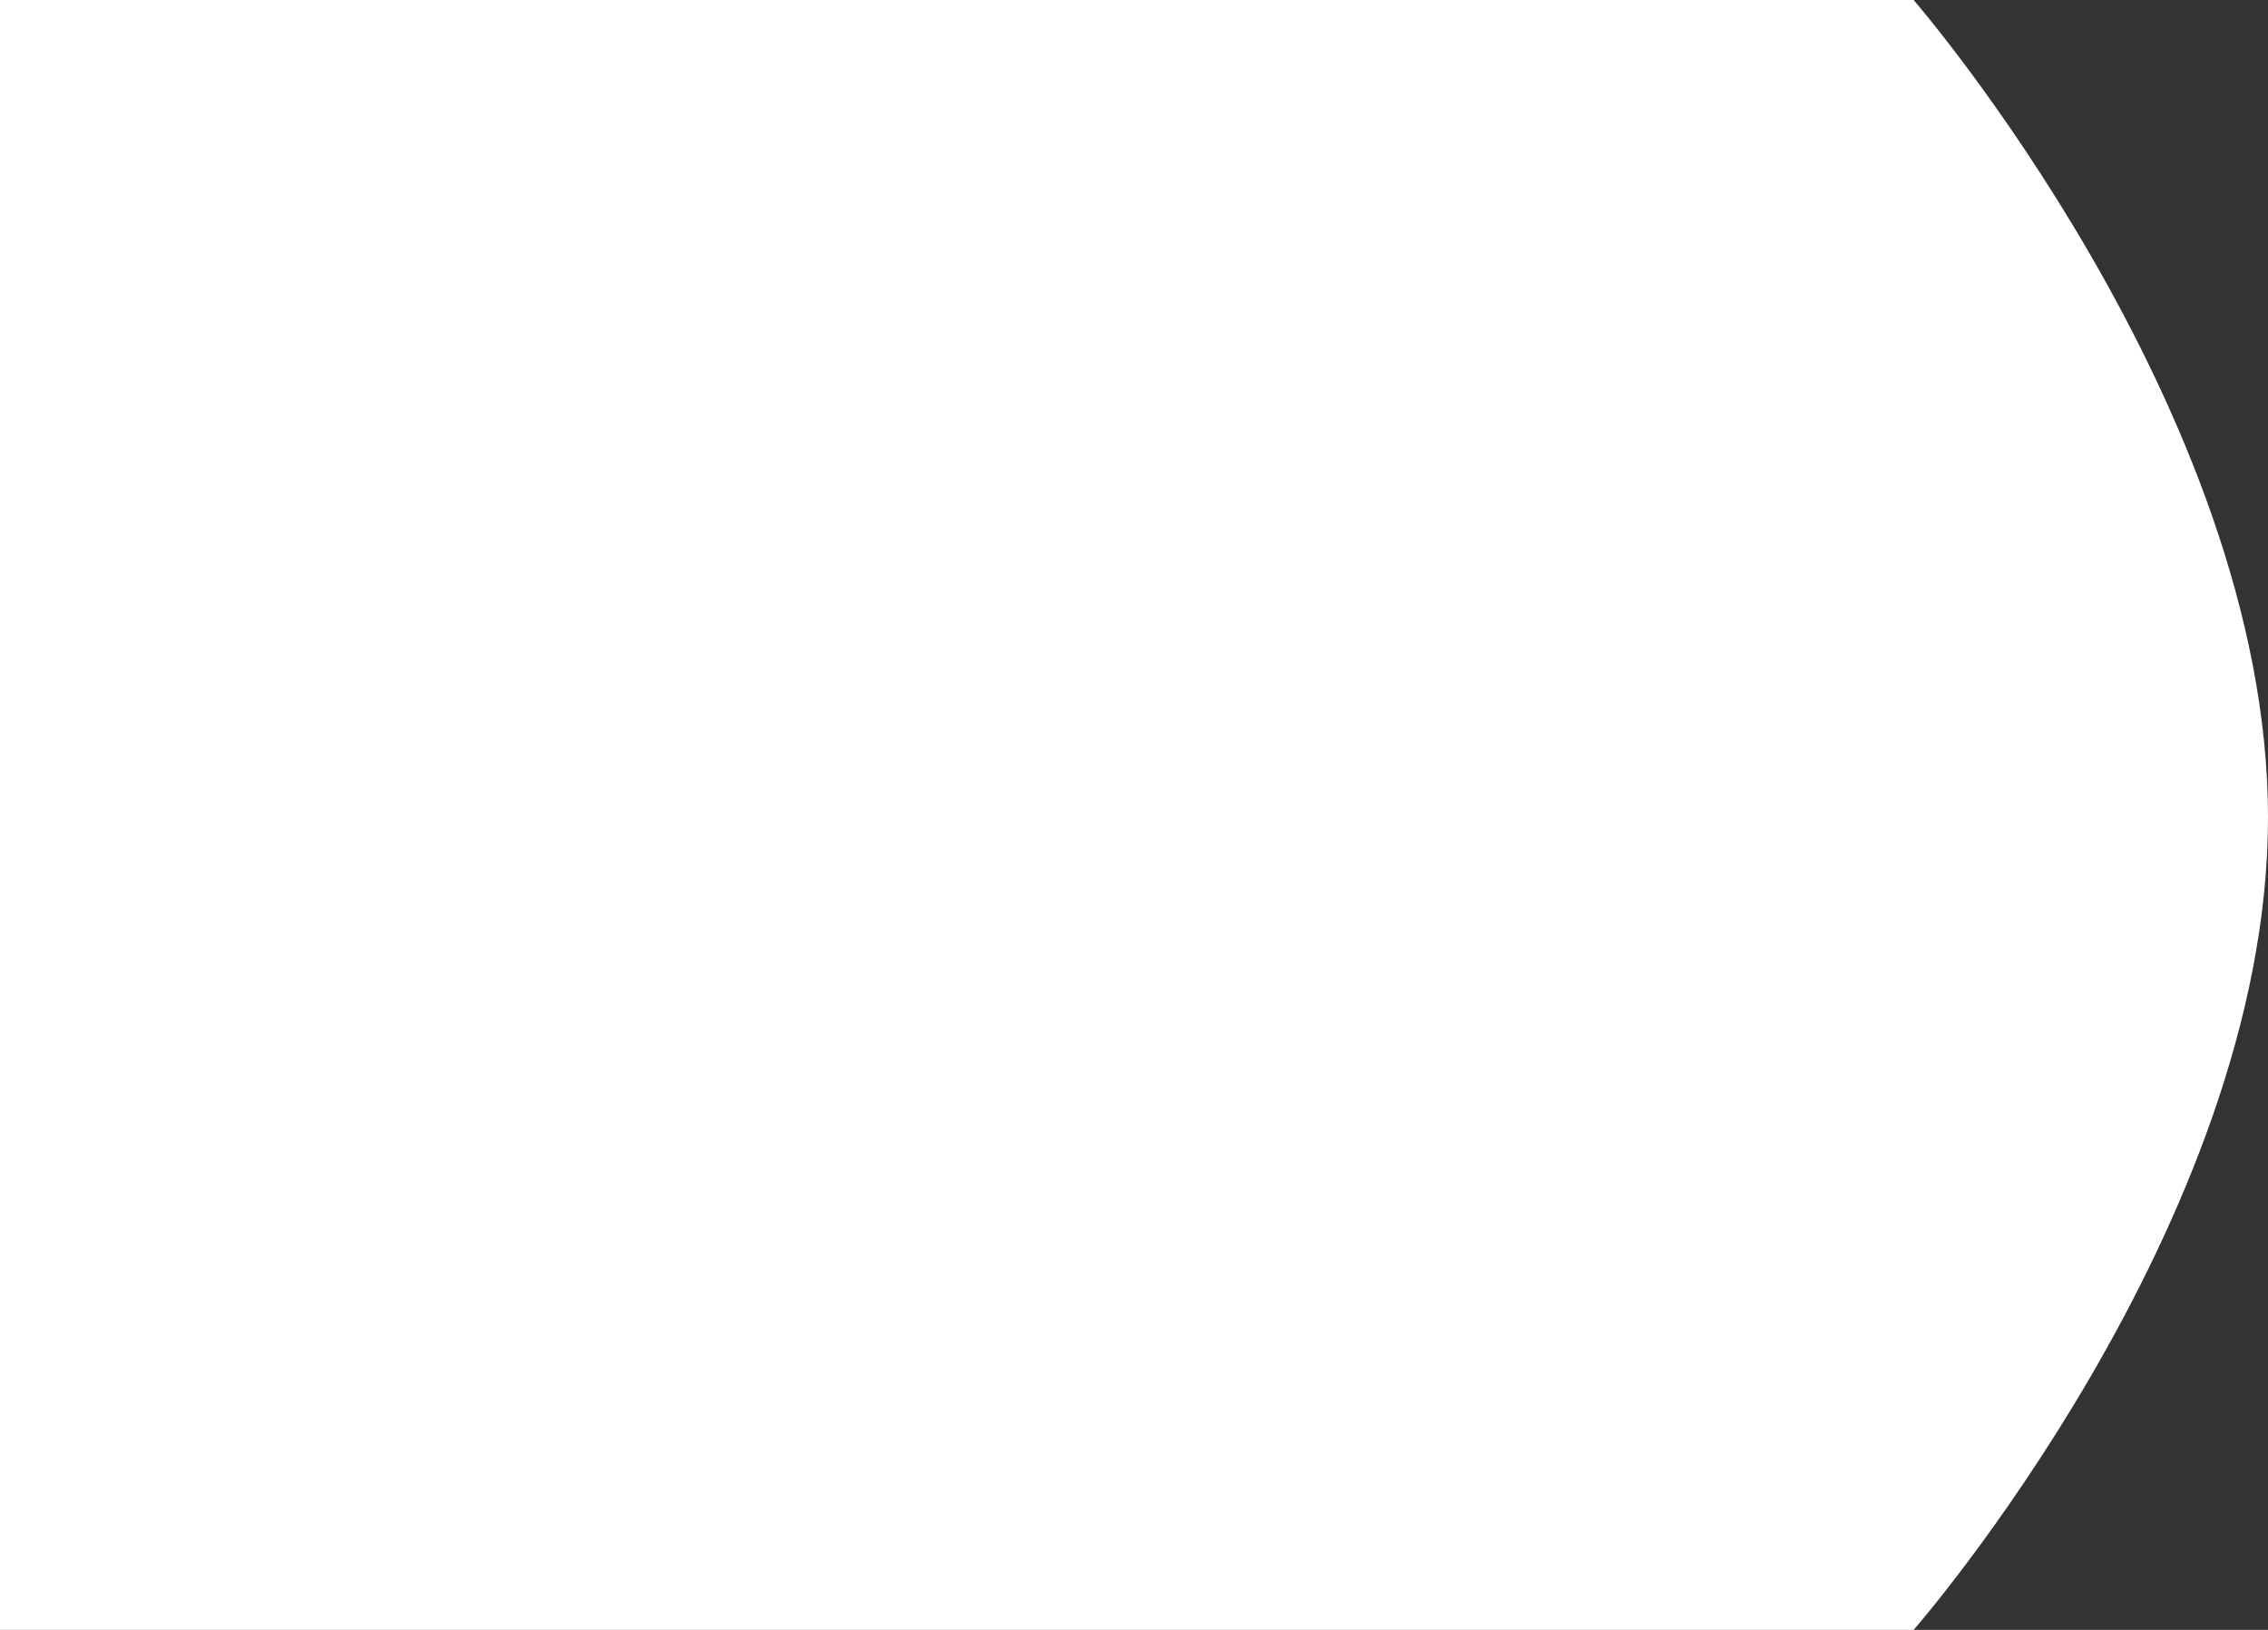 <svg xmlns="http://www.w3.org/2000/svg" width="64" height="46" viewBox="0 0 64 46">
  <rect x="0" y="0" width="64" height="46" fill="#333333" stroke="none"/>
  <defs>
    <style>
      .cls-1 {
        fill: #fff;
        fill-rule: evenodd;
      }
    </style>
  </defs>
  <path id="deco_number--reverse.svg" class="cls-1" d="M610,1271h54s10,11.55,10,23.07c0,11.48-10,22.93-10,22.93H610v-46Z" transform="translate(-610 -1271)"/>
</svg>
